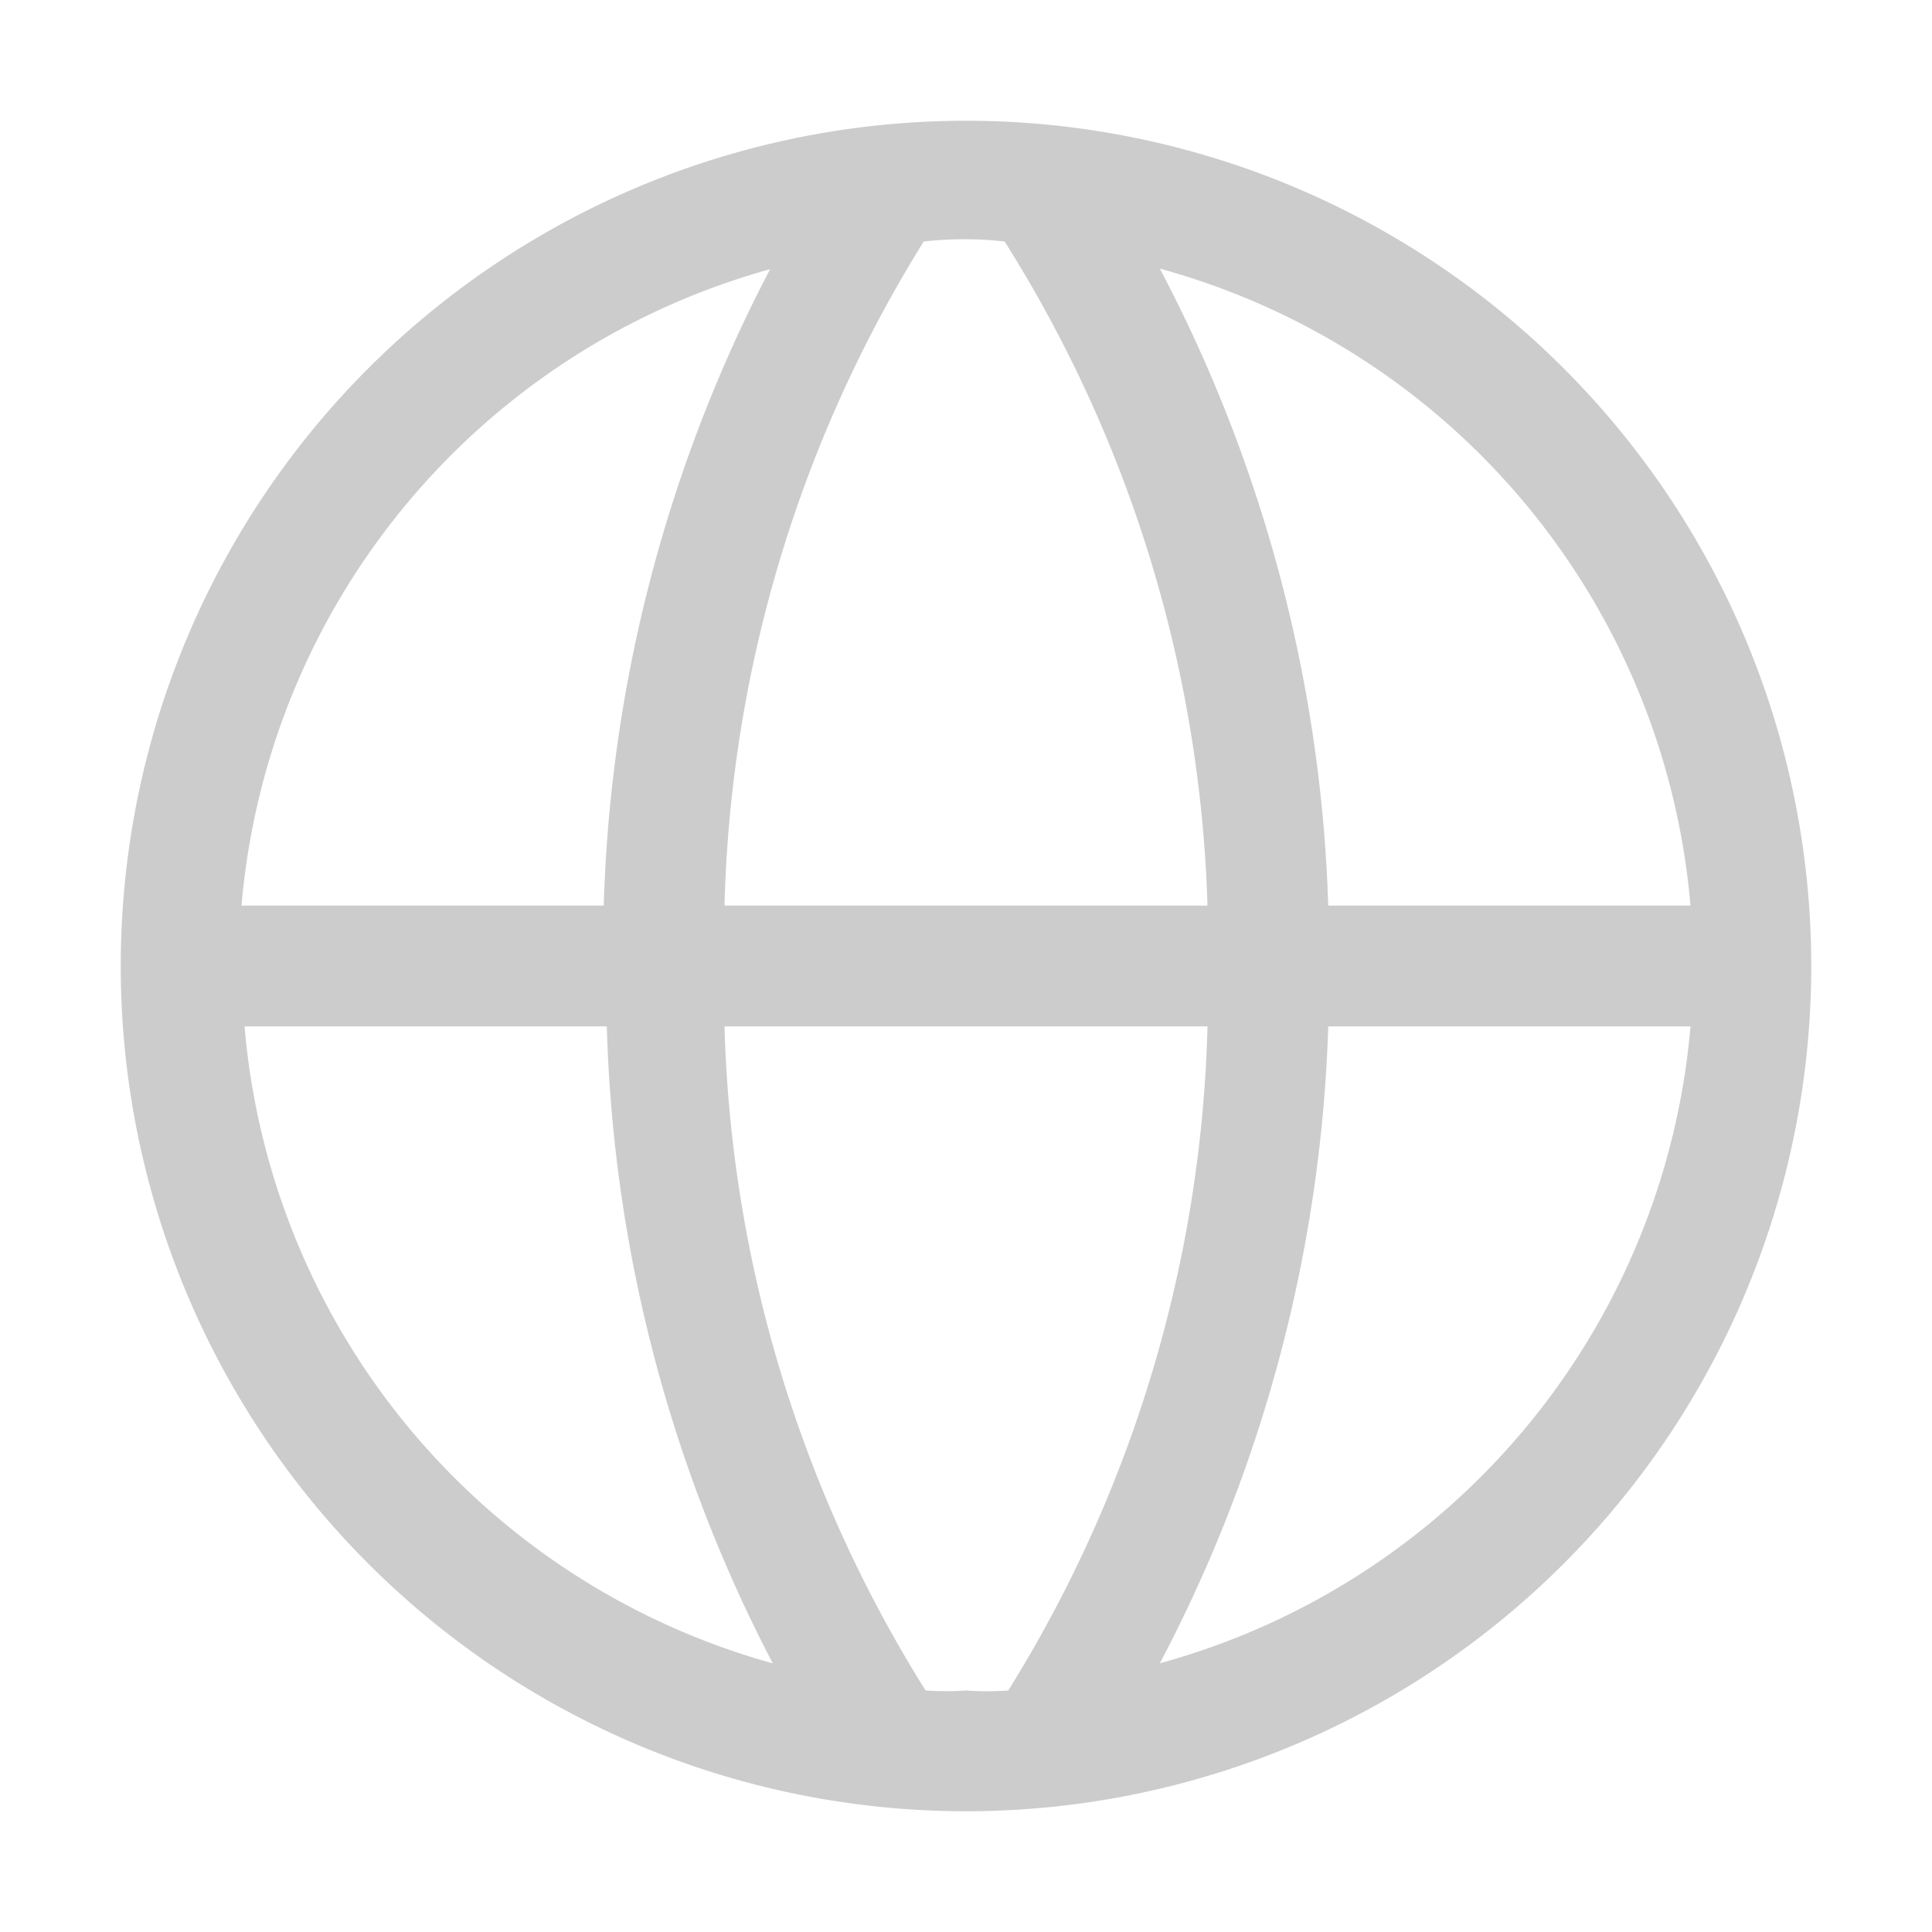 <?xml version="1.0" encoding="UTF-8" standalone="no"?>
<svg xmlns="http://www.w3.org/2000/svg" xmlns:svg="http://www.w3.org/2000/svg" xmlns:rdf="http://www.w3.org/1999/02/22-rdf-syntax-ns#" xmlns:cc="http://creativecommons.org/ns#" xmlns:dc="http://purl.org/dc/elements/1.1/" id="icon" viewBox="0 0 24 24" version="1.1" width="24" height="24">
  <defs id="defs1">
    <style id="style1">.cls-1{fill:none;}</style>
  </defs>
  <title id="title1">wikis</title>
  <path d="M 12,1.5 A 10.5,10.5 0 1 0 22.5,12 10.5,10.5 0 0 0 12,1.5 Z m 9,9.75 H 16.5 A 18.195,18.195 0 0 0 14.408,3.337 9,9 0 0 1 21,11.25 Z M 12,21 A 3.75,3.75 0 0 1 11.498,21 16.387,16.387 0 0 1 9,12.75 h 6 A 16.387,16.387 0 0 1 12.525,21 3.75,3.75 0 0 1 12,21 Z M 9,11.25 A 16.387,16.387 0 0 1 11.475,3 4.5,4.5 0 0 1 12.48,3 16.387,16.387 0 0 1 15,11.25 Z M 9.57,3.337 A 18.195,18.195 0 0 0 7.5,11.25 H 3 A 9,9 0 0 1 9.592,3.337 Z M 3.038,12.75 h 4.5 A 18.195,18.195 0 0 0 9.6,20.663 9,9 0 0 1 3.038,12.75 Z m 11.37,7.912 A 18.195,18.195 0 0 0 16.5,12.75 H 21 a 9,9 0 0 1 -6.593,7.912 z" id="path1" style="fill:#cccccc;stroke-width:0.75"></path>
  <rect id="_Transparent_Rectangle_" data-name="&lt;Transparent Rectangle&gt;" class="cls-1" width="24" height="24" transform="rotate(90)" x="0" y="-24" style="fill:none;stroke-width:0.75"></rect>
</svg>
